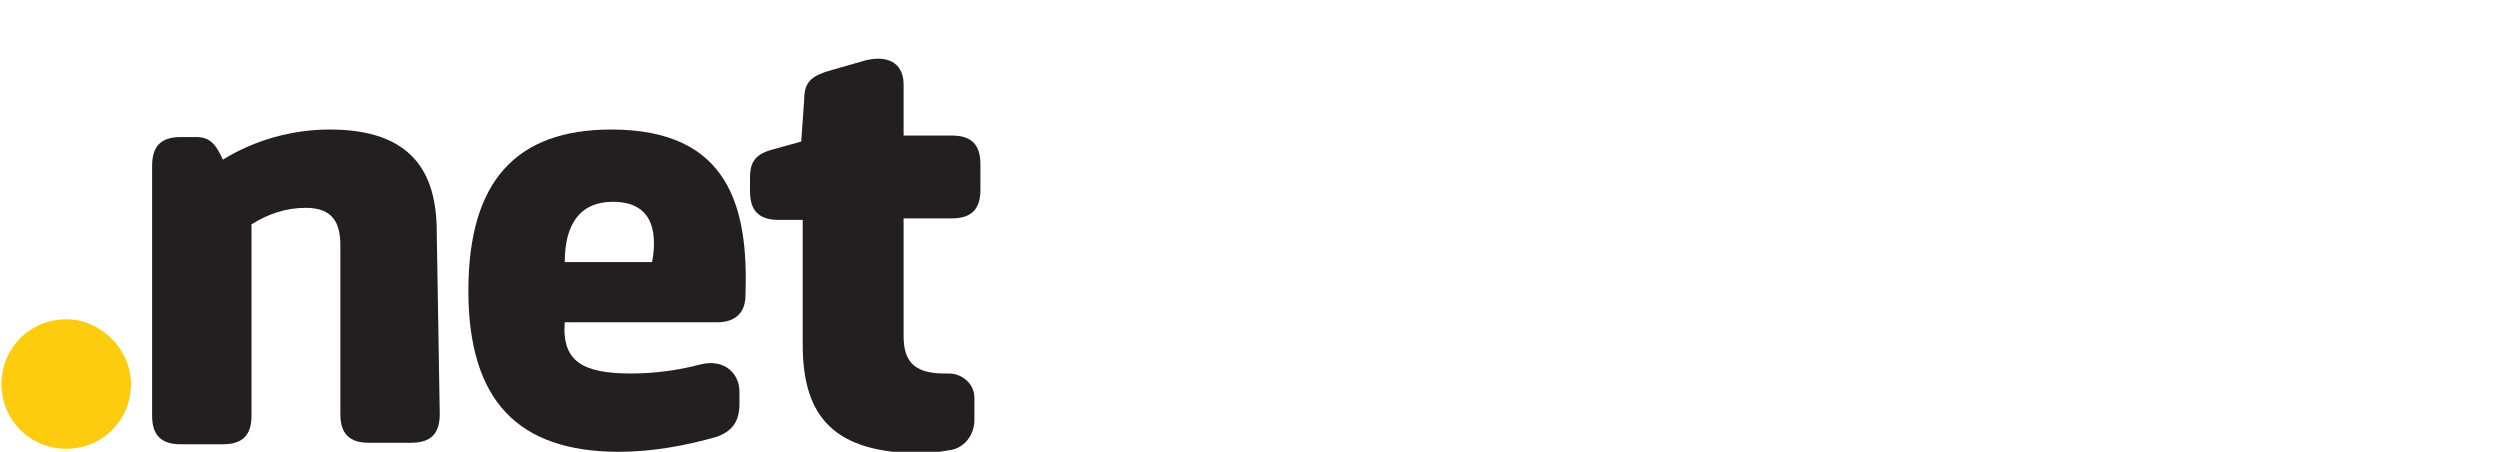 <svg xmlns="http://www.w3.org/2000/svg" xmlns:xlink="http://www.w3.org/1999/xlink" id="Layer_1" x="0px" y="0px" viewBox="0 0 166 30" style="enable-background:new 0 0 166 30;" xml:space="preserve"><style type="text/css">	.st0{fill:url(#path21_00000029012679138844194500000003169569930310601918_);}	.st1{fill:#005AA1;}	.st2{fill:#111111;}	.st3{clip-path:url(#SVGID_00000101073406842063586800000006050635670604047524_);}	.st4{clip-path:url(#SVGID_00000022548689711689876490000006375853967215423663_);}	.st5{fill:#FDCC0F;}	.st6{fill:#231F20;}	.st7{fill-rule:evenodd;clip-rule:evenodd;fill:#3E3E3D;}	.st8{fill-rule:evenodd;clip-rule:evenodd;fill:#10A44A;}</style><g>	<path id="path36" class="st5" d="M8.7,25.5c0,2.4-1.9,4.3-4.3,4.3c-2.4,0-4.3-1.9-4.3-4.3s1.9-4.3,4.3-4.3  C6.7,21.2,8.7,23.2,8.7,25.5C8.7,25.5,8.7,25.5,8.7,25.5L8.7,25.5"></path>	<path id="path38" class="st6" d="M29.2,27.5c0,1.3-0.6,1.9-1.9,1.9h-2.8c-1.3,0-1.9-0.6-1.9-1.9V16.3c0-1.5-0.5-2.5-2.3-2.5  c-1.3,0-2.5,0.4-3.6,1.1v12.7c0,1.3-0.6,1.9-1.9,1.9h-2.8c-1.3,0-1.9-0.6-1.9-1.9V11c0-1.3,0.6-1.9,1.9-1.9h1  c0.9,0,1.3,0.4,1.8,1.5c2.1-1.3,4.6-2,7.1-2c5.5,0,7.1,2.9,7.1,6.8L29.2,27.5z"></path>	<path id="path40" class="st6" d="M47.6,21.4H37.5c-0.2,2.6,1.2,3.4,4.4,3.4c1.5,0,3.1-0.2,4.6-0.6c1.6-0.4,2.6,0.6,2.6,1.8v0.8  c0,1.1-0.4,1.8-1.5,2.2c-2.1,0.6-4.3,1-6.5,1c-6.7,0-10-3.4-10-10.7s3.2-10.7,9.5-10.7c7.9,0,9.1,5.3,8.9,11  C49.5,20.7,48.9,21.4,47.6,21.4 M37.5,17.4h5.8c0.4-2.2-0.1-4-2.6-4C38.5,13.4,37.5,14.9,37.5,17.4"></path>	<path id="path42" class="st6" d="M53.4,6.6c0-1.2,0.5-1.6,2-2L57.5,4C59.2,3.6,60,4.4,60,5.6v3.4h3.2c1.3,0,1.9,0.6,1.9,1.9v1.7  c0,1.3-0.6,1.9-1.9,1.9H60v7.8c0,1.6,0.6,2.5,2.7,2.5H63c0.9,0,1.7,0.7,1.7,1.6c0,0,0,0,0,0v1.5c0,1-0.7,1.9-1.7,2  c-0.6,0.1-1.2,0.2-1.8,0.2c-5.8,0-7.9-2.4-7.9-7.2v-8.3h-1.6c-1.3,0-1.9-0.6-1.9-1.9v-0.9c0-1.1,0.4-1.6,1.6-1.9l1.8-0.5L53.4,6.6z  "></path></g></svg>